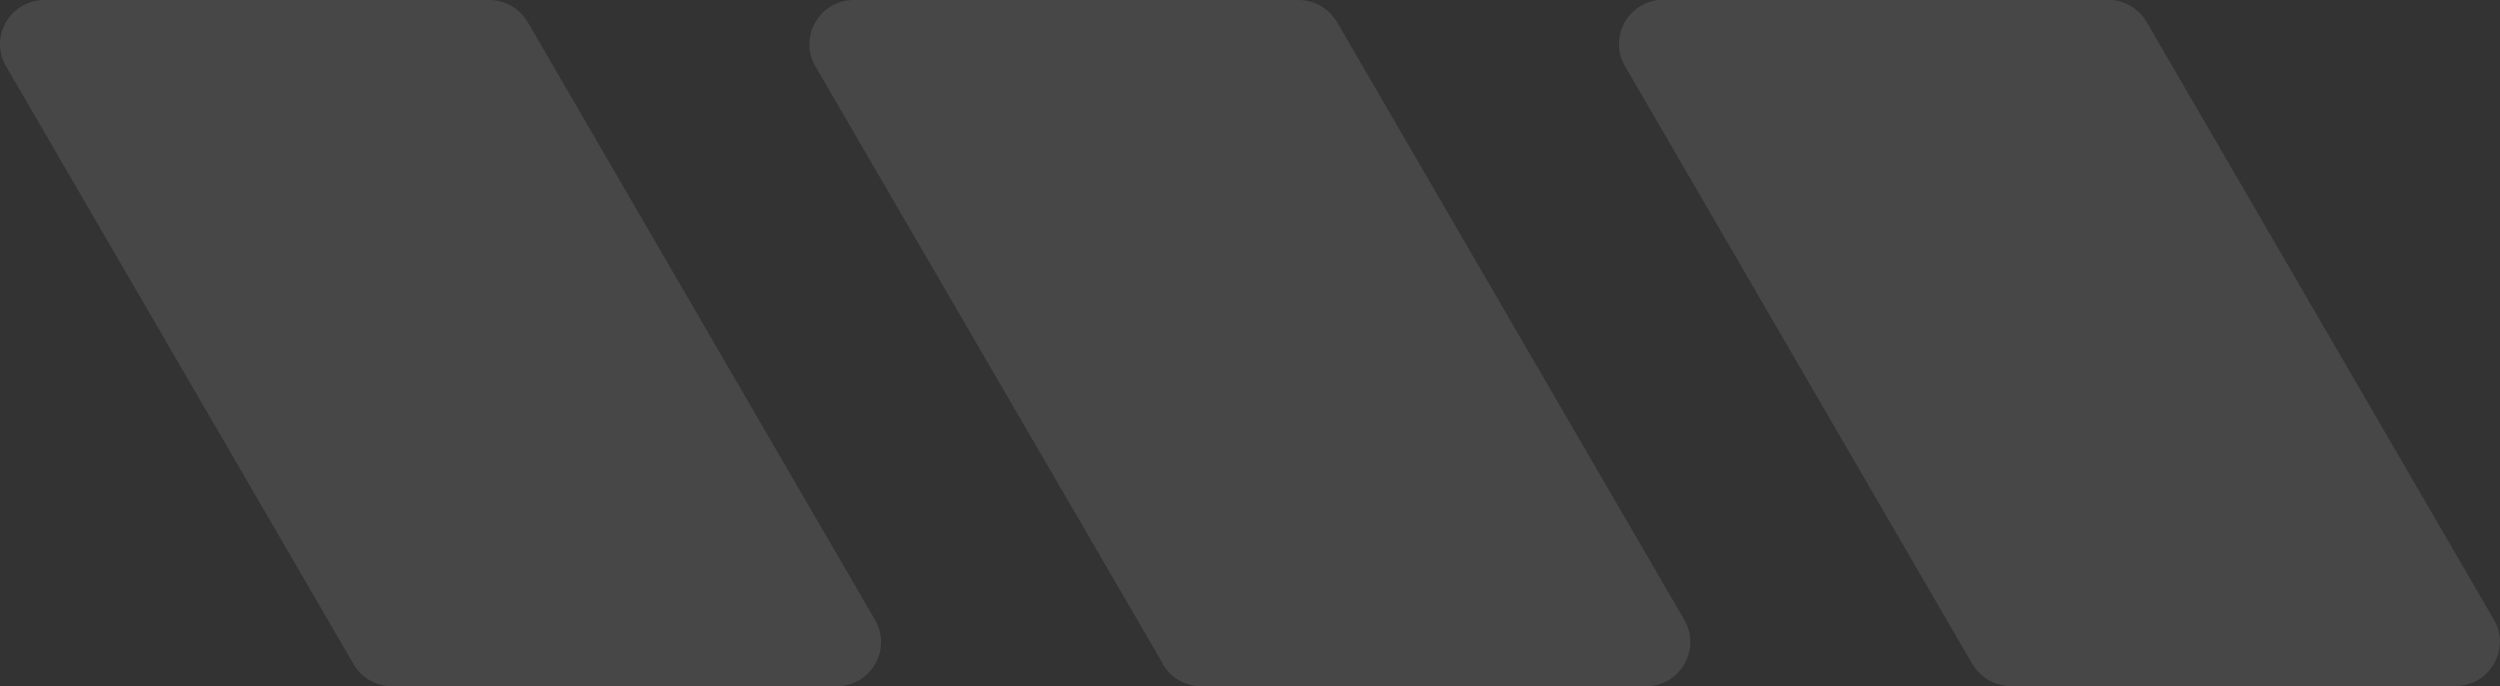 <svg xmlns="http://www.w3.org/2000/svg" width="306" height="84" viewBox="0 0 306 84" fill="none"><rect x="0" y="0" width="306" height="84" fill="#333333" stroke="none"/><g opacity="0.1" clip-path="url(#clip0_1097_8396)"><path d="M241.414 81.275L198.893 8.086C196.805 4.473 199.429 -0.03 203.604 -0.03H258.023C259.961 -0.03 261.751 1.007 262.735 2.666L305.256 75.855C307.343 79.468 304.719 83.97 300.545 83.97H246.126C244.187 83.97 242.398 82.934 241.414 81.275Z" fill="white"></path><path d="M142.354 81.275L99.803 8.116C97.715 4.502 100.339 0 104.514 0H158.933C160.872 0 162.661 1.037 163.645 2.695L206.166 75.884C208.254 79.498 205.629 84 201.455 84H147.036C145.097 84 143.308 82.963 142.324 81.305L142.354 81.275Z" fill="white"></path><path d="M43.267 81.275L0.745 8.116C-1.372 4.502 1.252 0 5.456 0H59.876C61.814 0 63.603 1.037 64.587 2.695L107.108 75.884C109.196 79.498 106.572 84 102.397 84H47.978C46.04 84 44.251 82.963 43.267 81.305V81.275Z" fill="white"></path></g><defs><clipPath id="clip0_1097_8396"><rect width="306" height="84" fill="white"></rect></clipPath></defs></svg>
